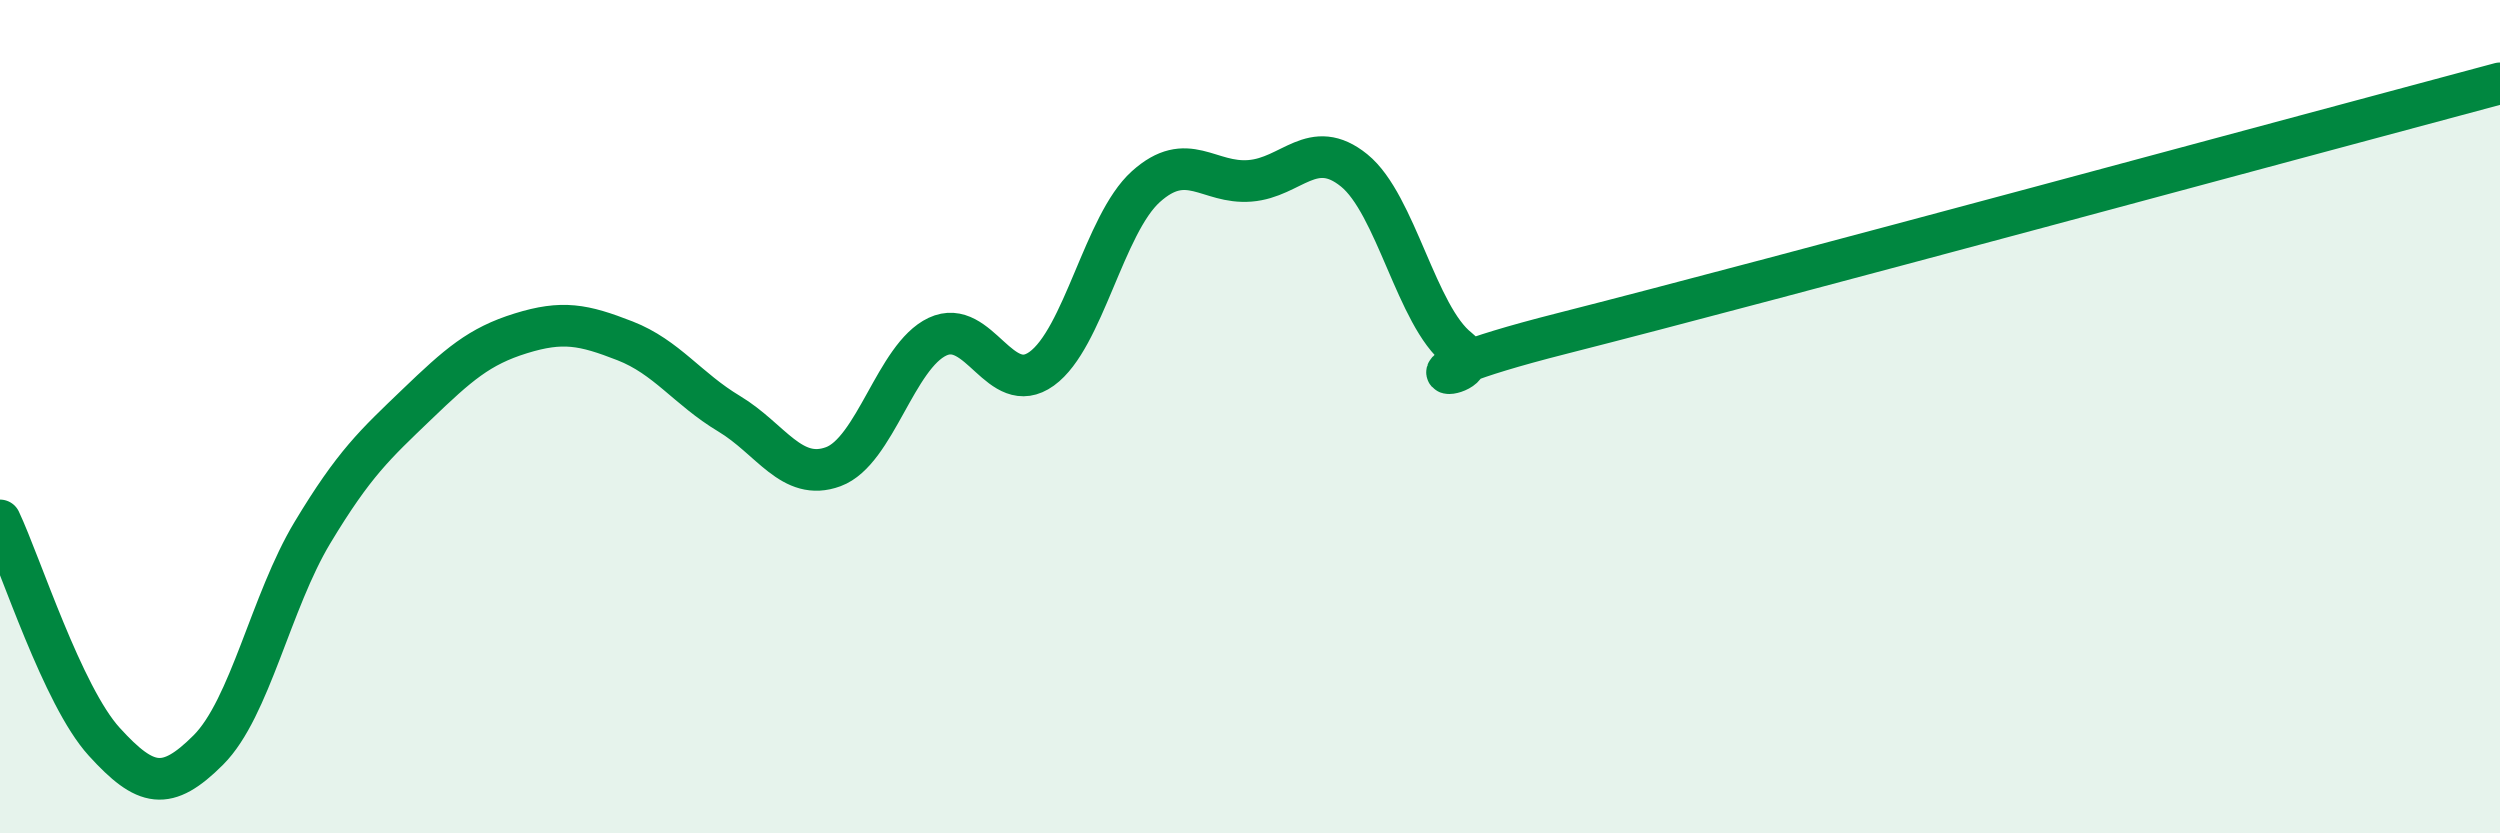 
    <svg width="60" height="20" viewBox="0 0 60 20" xmlns="http://www.w3.org/2000/svg">
      <path
        d="M 0,12.49 C 0.5,13.55 1.5,16.7 2.5,17.8 C 3.5,18.9 4,19 5,18 C 6,17 6.5,14.44 7.5,12.78 C 8.5,11.12 9,10.67 10,9.71 C 11,8.75 11.5,8.31 12.5,8 C 13.5,7.69 14,7.79 15,8.18 C 16,8.57 16.5,9.33 17.5,9.93 C 18.5,10.53 19,11.57 20,11.2 C 21,10.83 21.5,8.55 22.5,8.08 C 23.5,7.61 24,9.57 25,8.85 C 26,8.13 26.5,5.38 27.5,4.48 C 28.5,3.58 29,4.42 30,4.34 C 31,4.26 31.5,3.28 32.5,4.09 C 33.5,4.9 34,7.59 35,8.37 C 36,9.15 32.5,9.27 37.5,8 C 42.5,6.73 55.5,3.2 60,2L60 20L0 20Z"
        fill="#008740"
        opacity="0.1"
        stroke-linecap="round"
        stroke-linejoin="round"
      />
      <path
        d="M 0,12.49 C 0.5,13.55 1.5,16.7 2.5,17.8 C 3.5,18.9 4,19 5,18 C 6,17 6.5,14.44 7.5,12.78 C 8.5,11.12 9,10.67 10,9.71 C 11,8.75 11.5,8.31 12.5,8 C 13.5,7.69 14,7.79 15,8.18 C 16,8.57 16.5,9.33 17.5,9.93 C 18.5,10.53 19,11.57 20,11.2 C 21,10.83 21.5,8.55 22.5,8.08 C 23.5,7.61 24,9.57 25,8.85 C 26,8.13 26.5,5.38 27.5,4.48 C 28.5,3.58 29,4.42 30,4.34 C 31,4.26 31.5,3.28 32.5,4.09 C 33.5,4.9 34,7.59 35,8.37 C 36,9.15 32.5,9.27 37.5,8 C 42.5,6.73 55.5,3.2 60,2"
        stroke="#008740"
        stroke-width="1"
        fill="none"
        stroke-linecap="round"
        stroke-linejoin="round"
      />
    </svg>
  